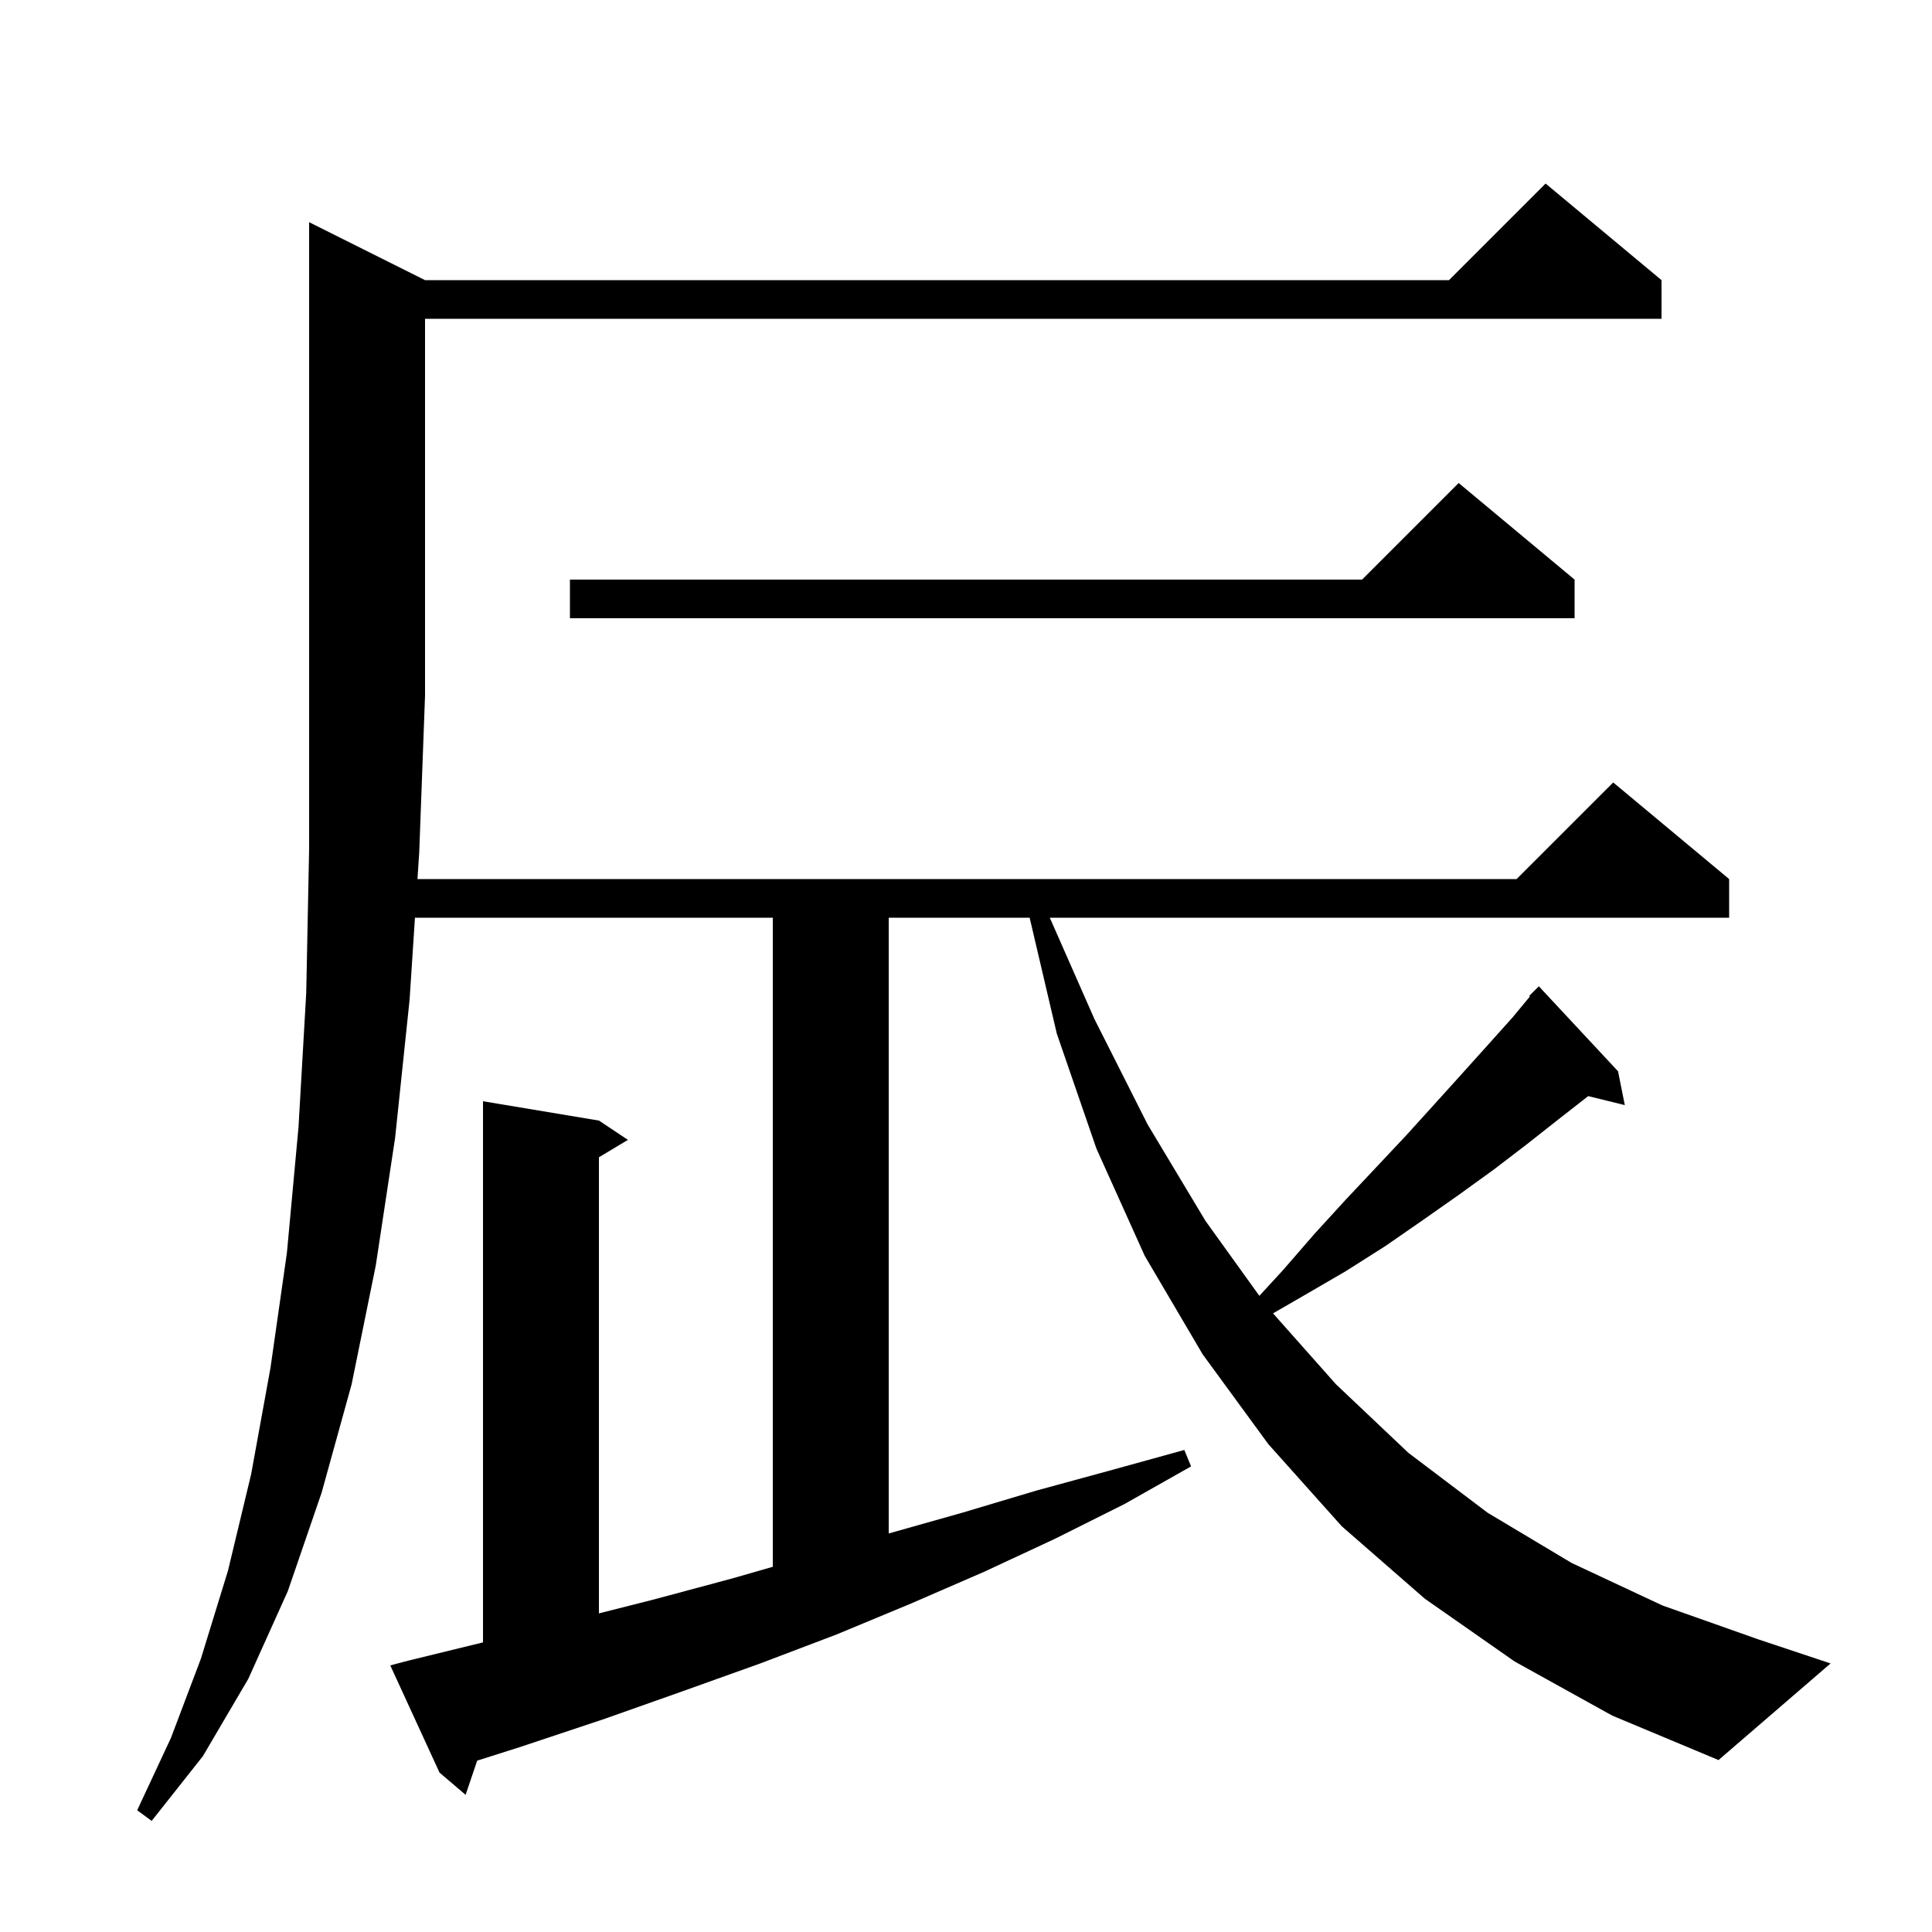 <svg xmlns="http://www.w3.org/2000/svg" xmlns:xlink="http://www.w3.org/1999/xlink" version="1.1" baseProfile="full" viewBox="0 0 200 200" width="200" height="200"><g fill="currentColor"><path d="M 156.8 172.0 L 147.5 165.5 L 138.9 158.0 L 131.3 149.5 L 124.5 140.2 L 118.5 130.0 L 113.5 118.9 L 109.4 107.0 L 106.588 95.0 L 92.0 95.0 L 92.0 158.744 L 99.6 156.6 L 107.3 154.3 L 115.0 152.2 L 122.6 150.1 L 123.3 151.8 L 116.4 155.7 L 109.2 159.3 L 101.9 162.7 L 94.3 166.0 L 86.6 169.2 L 78.7 172.2 L 70.6 175.1 L 62.4 178.0 L 54.0 180.8 L 49.397 182.262 L 48.2 185.8 L 45.5 183.5 L 40.4 172.4 L 42.3 171.9 L 50.0 170.02 L 50.0 114.0 L 62.0 116.0 L 65.0 118.0 L 62.0 119.8 L 62.0 167.017 L 67.6 165.6 L 75.8 163.4 L 80.0 162.193 L 80.0 95.0 L 42.956 95.0 L 42.4 103.5 L 40.9 117.8 L 38.9 131.0 L 36.4 143.3 L 33.3 154.5 L 29.8 164.7 L 25.7 173.8 L 21.0 181.8 L 15.7 188.5 L 14.2 187.4 L 17.7 179.9 L 20.8 171.7 L 23.6 162.6 L 26.0 152.6 L 28.0 141.6 L 29.7 129.7 L 30.9 116.7 L 31.7 102.8 L 32.0 87.9 L 32.0 23.0 L 44.0 29.0 L 150.0 29.0 L 160.0 19.0 L 172.0 29.0 L 172.0 33.0 L 44.0 33.0 L 44.0 72.0 L 43.4 88.2 L 43.217 91.0 L 157.0 91.0 L 167.0 81.0 L 179.0 91.0 L 179.0 95.0 L 108.673 95.0 L 113.3 105.5 L 118.8 116.4 L 124.8 126.4 L 130.369 134.145 L 132.8 131.5 L 136.1 127.7 L 139.3 124.2 L 142.5 120.8 L 145.6 117.5 L 148.5 114.3 L 151.3 111.2 L 154.0 108.2 L 156.6 105.3 L 158.371 103.16 L 158.3 103.1 L 159.3 102.1 L 167.5 110.9 L 168.2 114.4 L 164.411 113.469 L 161.3 115.9 L 158.0 118.5 L 154.6 121.1 L 151.0 123.7 L 147.3 126.3 L 143.4 129.0 L 139.3 131.6 L 135.0 134.1 L 131.784 135.958 L 138.3 143.3 L 145.8 150.4 L 154.0 156.6 L 162.7 161.8 L 172.1 166.2 L 182.0 169.7 L 189.5 172.2 L 177.9 182.2 L 166.9 177.6 Z M 163.0 60.0 L 163.0 64.0 L 59.0 64.0 L 59.0 60.0 L 141.0 60.0 L 151.0 50.0 Z "/></g></svg>